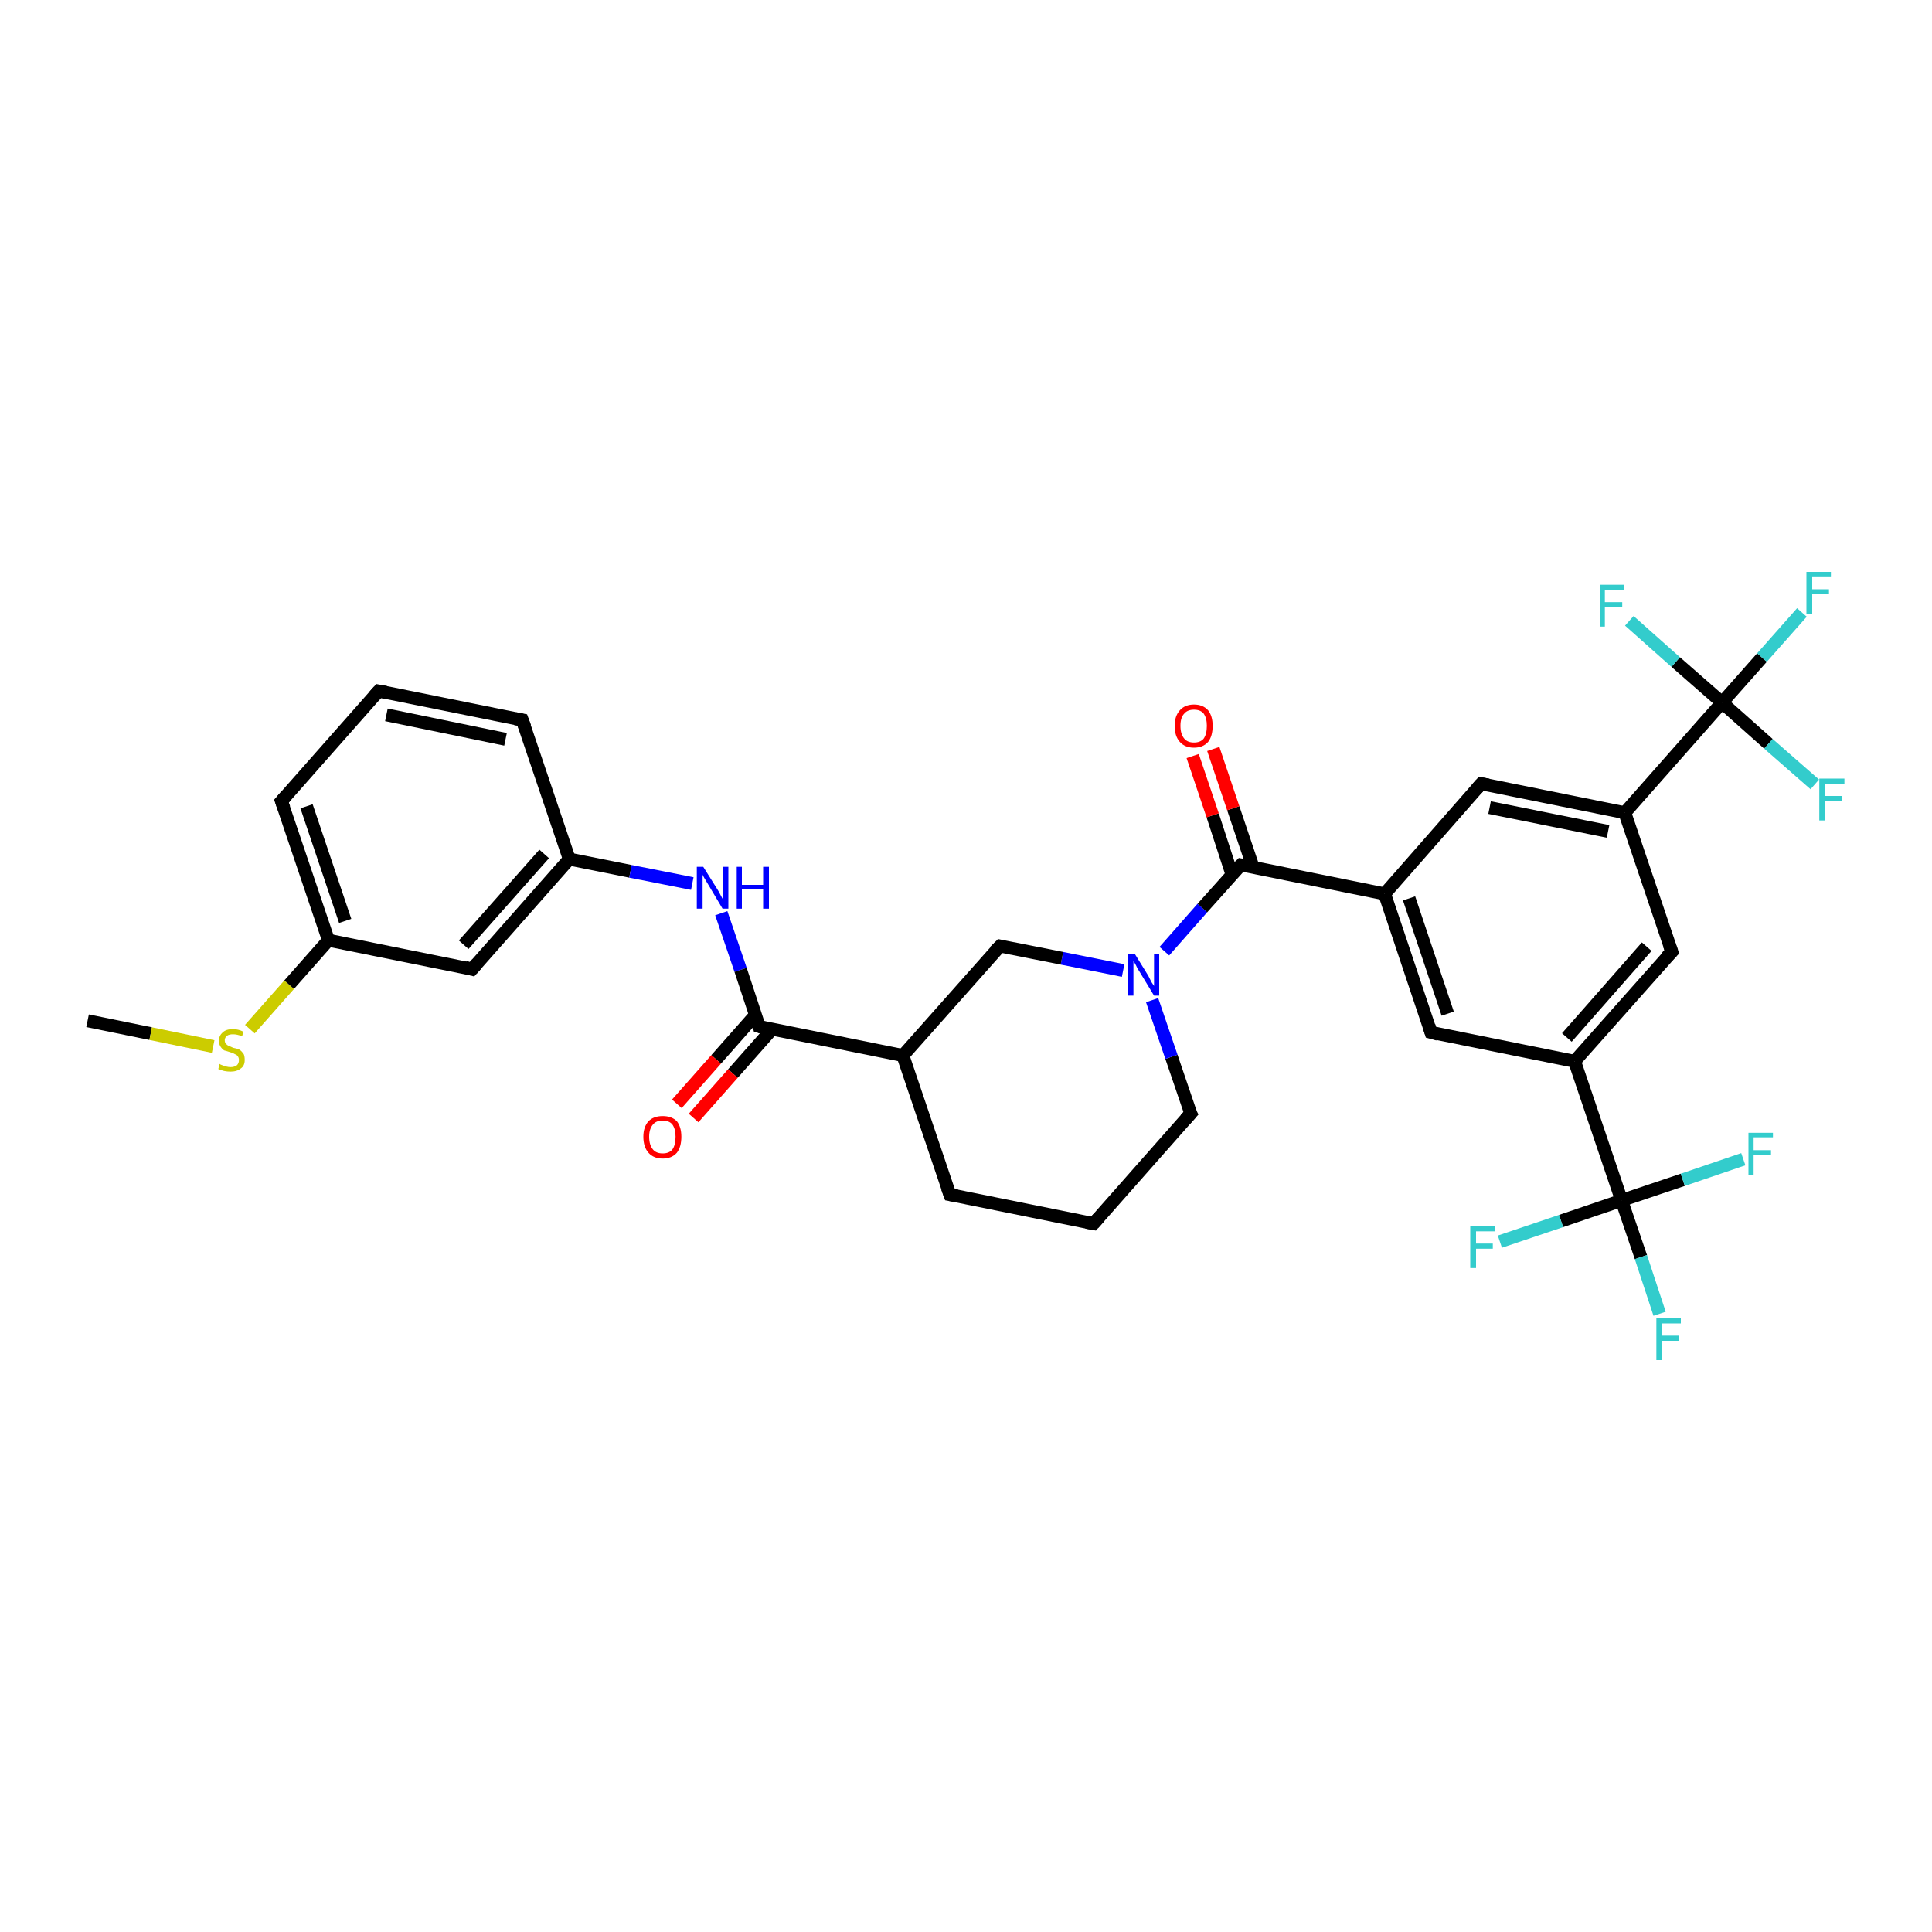 <?xml version='1.0' encoding='iso-8859-1'?>
<svg version='1.1' baseProfile='full'
              xmlns='http://www.w3.org/2000/svg'
                      xmlns:rdkit='http://www.rdkit.org/xml'
                      xmlns:xlink='http://www.w3.org/1999/xlink'
                  xml:space='preserve'
width='300px' height='300px' viewBox='0 0 300 300'>
<!-- END OF HEADER -->
<rect style='opacity:1.0;fill:#FFFFFF;stroke:none' width='300.0' height='300.0' x='0.0' y='0.0'> </rect>
<path class='bond-0 atom-0 atom-1' d='M 13.6,158.5 L 23.4,160.5' style='fill:none;fill-rule:evenodd;stroke:#000000;stroke-width:2.0px;stroke-linecap:butt;stroke-linejoin:miter;stroke-opacity:1' />
<path class='bond-0 atom-0 atom-1' d='M 23.4,160.5 L 33.1,162.5' style='fill:none;fill-rule:evenodd;stroke:#CCCC00;stroke-width:2.0px;stroke-linecap:butt;stroke-linejoin:miter;stroke-opacity:1' />
<path class='bond-1 atom-1 atom-2' d='M 38.8,159.8 L 44.9,152.9' style='fill:none;fill-rule:evenodd;stroke:#CCCC00;stroke-width:2.0px;stroke-linecap:butt;stroke-linejoin:miter;stroke-opacity:1' />
<path class='bond-1 atom-1 atom-2' d='M 44.9,152.9 L 51.0,146.0' style='fill:none;fill-rule:evenodd;stroke:#000000;stroke-width:2.0px;stroke-linecap:butt;stroke-linejoin:miter;stroke-opacity:1' />
<path class='bond-2 atom-2 atom-3' d='M 51.0,146.0 L 43.7,124.4' style='fill:none;fill-rule:evenodd;stroke:#000000;stroke-width:2.0px;stroke-linecap:butt;stroke-linejoin:miter;stroke-opacity:1' />
<path class='bond-2 atom-2 atom-3' d='M 53.6,143.0 L 47.6,125.2' style='fill:none;fill-rule:evenodd;stroke:#000000;stroke-width:2.0px;stroke-linecap:butt;stroke-linejoin:miter;stroke-opacity:1' />
<path class='bond-3 atom-3 atom-4' d='M 43.7,124.4 L 58.8,107.3' style='fill:none;fill-rule:evenodd;stroke:#000000;stroke-width:2.0px;stroke-linecap:butt;stroke-linejoin:miter;stroke-opacity:1' />
<path class='bond-4 atom-4 atom-5' d='M 58.8,107.3 L 81.1,111.8' style='fill:none;fill-rule:evenodd;stroke:#000000;stroke-width:2.0px;stroke-linecap:butt;stroke-linejoin:miter;stroke-opacity:1' />
<path class='bond-4 atom-4 atom-5' d='M 60.0,111.0 L 78.5,114.8' style='fill:none;fill-rule:evenodd;stroke:#000000;stroke-width:2.0px;stroke-linecap:butt;stroke-linejoin:miter;stroke-opacity:1' />
<path class='bond-5 atom-5 atom-6' d='M 81.1,111.8 L 88.4,133.4' style='fill:none;fill-rule:evenodd;stroke:#000000;stroke-width:2.0px;stroke-linecap:butt;stroke-linejoin:miter;stroke-opacity:1' />
<path class='bond-6 atom-6 atom-7' d='M 88.4,133.4 L 97.9,135.3' style='fill:none;fill-rule:evenodd;stroke:#000000;stroke-width:2.0px;stroke-linecap:butt;stroke-linejoin:miter;stroke-opacity:1' />
<path class='bond-6 atom-6 atom-7' d='M 97.9,135.3 L 107.5,137.2' style='fill:none;fill-rule:evenodd;stroke:#0000FF;stroke-width:2.0px;stroke-linecap:butt;stroke-linejoin:miter;stroke-opacity:1' />
<path class='bond-7 atom-7 atom-8' d='M 112.0,141.8 L 115.0,150.6' style='fill:none;fill-rule:evenodd;stroke:#0000FF;stroke-width:2.0px;stroke-linecap:butt;stroke-linejoin:miter;stroke-opacity:1' />
<path class='bond-7 atom-7 atom-8' d='M 115.0,150.6 L 117.9,159.4' style='fill:none;fill-rule:evenodd;stroke:#000000;stroke-width:2.0px;stroke-linecap:butt;stroke-linejoin:miter;stroke-opacity:1' />
<path class='bond-8 atom-8 atom-9' d='M 117.3,157.6 L 111.2,164.5' style='fill:none;fill-rule:evenodd;stroke:#000000;stroke-width:2.0px;stroke-linecap:butt;stroke-linejoin:miter;stroke-opacity:1' />
<path class='bond-8 atom-8 atom-9' d='M 111.2,164.5 L 105.1,171.4' style='fill:none;fill-rule:evenodd;stroke:#FF0000;stroke-width:2.0px;stroke-linecap:butt;stroke-linejoin:miter;stroke-opacity:1' />
<path class='bond-8 atom-8 atom-9' d='M 119.9,159.8 L 113.8,166.7' style='fill:none;fill-rule:evenodd;stroke:#000000;stroke-width:2.0px;stroke-linecap:butt;stroke-linejoin:miter;stroke-opacity:1' />
<path class='bond-8 atom-8 atom-9' d='M 113.8,166.7 L 107.7,173.6' style='fill:none;fill-rule:evenodd;stroke:#FF0000;stroke-width:2.0px;stroke-linecap:butt;stroke-linejoin:miter;stroke-opacity:1' />
<path class='bond-9 atom-8 atom-10' d='M 117.9,159.4 L 140.2,163.9' style='fill:none;fill-rule:evenodd;stroke:#000000;stroke-width:2.0px;stroke-linecap:butt;stroke-linejoin:miter;stroke-opacity:1' />
<path class='bond-10 atom-10 atom-11' d='M 140.2,163.9 L 147.5,185.5' style='fill:none;fill-rule:evenodd;stroke:#000000;stroke-width:2.0px;stroke-linecap:butt;stroke-linejoin:miter;stroke-opacity:1' />
<path class='bond-11 atom-11 atom-12' d='M 147.5,185.5 L 169.8,190.0' style='fill:none;fill-rule:evenodd;stroke:#000000;stroke-width:2.0px;stroke-linecap:butt;stroke-linejoin:miter;stroke-opacity:1' />
<path class='bond-12 atom-12 atom-13' d='M 169.8,190.0 L 184.9,172.9' style='fill:none;fill-rule:evenodd;stroke:#000000;stroke-width:2.0px;stroke-linecap:butt;stroke-linejoin:miter;stroke-opacity:1' />
<path class='bond-13 atom-13 atom-14' d='M 184.9,172.9 L 181.9,164.1' style='fill:none;fill-rule:evenodd;stroke:#000000;stroke-width:2.0px;stroke-linecap:butt;stroke-linejoin:miter;stroke-opacity:1' />
<path class='bond-13 atom-13 atom-14' d='M 181.9,164.1 L 178.9,155.3' style='fill:none;fill-rule:evenodd;stroke:#0000FF;stroke-width:2.0px;stroke-linecap:butt;stroke-linejoin:miter;stroke-opacity:1' />
<path class='bond-14 atom-14 atom-15' d='M 174.4,150.7 L 164.9,148.8' style='fill:none;fill-rule:evenodd;stroke:#0000FF;stroke-width:2.0px;stroke-linecap:butt;stroke-linejoin:miter;stroke-opacity:1' />
<path class='bond-14 atom-14 atom-15' d='M 164.9,148.8 L 155.3,146.9' style='fill:none;fill-rule:evenodd;stroke:#000000;stroke-width:2.0px;stroke-linecap:butt;stroke-linejoin:miter;stroke-opacity:1' />
<path class='bond-15 atom-14 atom-16' d='M 180.8,147.7 L 186.7,141.0' style='fill:none;fill-rule:evenodd;stroke:#0000FF;stroke-width:2.0px;stroke-linecap:butt;stroke-linejoin:miter;stroke-opacity:1' />
<path class='bond-15 atom-14 atom-16' d='M 186.7,141.0 L 192.7,134.3' style='fill:none;fill-rule:evenodd;stroke:#000000;stroke-width:2.0px;stroke-linecap:butt;stroke-linejoin:miter;stroke-opacity:1' />
<path class='bond-16 atom-16 atom-17' d='M 194.6,134.7 L 191.5,125.5' style='fill:none;fill-rule:evenodd;stroke:#000000;stroke-width:2.0px;stroke-linecap:butt;stroke-linejoin:miter;stroke-opacity:1' />
<path class='bond-16 atom-16 atom-17' d='M 191.5,125.5 L 188.4,116.3' style='fill:none;fill-rule:evenodd;stroke:#FF0000;stroke-width:2.0px;stroke-linecap:butt;stroke-linejoin:miter;stroke-opacity:1' />
<path class='bond-16 atom-16 atom-17' d='M 191.3,135.8 L 188.3,126.6' style='fill:none;fill-rule:evenodd;stroke:#000000;stroke-width:2.0px;stroke-linecap:butt;stroke-linejoin:miter;stroke-opacity:1' />
<path class='bond-16 atom-16 atom-17' d='M 188.3,126.6 L 185.2,117.4' style='fill:none;fill-rule:evenodd;stroke:#FF0000;stroke-width:2.0px;stroke-linecap:butt;stroke-linejoin:miter;stroke-opacity:1' />
<path class='bond-17 atom-16 atom-18' d='M 192.7,134.3 L 215.0,138.8' style='fill:none;fill-rule:evenodd;stroke:#000000;stroke-width:2.0px;stroke-linecap:butt;stroke-linejoin:miter;stroke-opacity:1' />
<path class='bond-18 atom-18 atom-19' d='M 215.0,138.8 L 222.2,160.3' style='fill:none;fill-rule:evenodd;stroke:#000000;stroke-width:2.0px;stroke-linecap:butt;stroke-linejoin:miter;stroke-opacity:1' />
<path class='bond-18 atom-18 atom-19' d='M 218.8,139.5 L 224.8,157.4' style='fill:none;fill-rule:evenodd;stroke:#000000;stroke-width:2.0px;stroke-linecap:butt;stroke-linejoin:miter;stroke-opacity:1' />
<path class='bond-19 atom-19 atom-20' d='M 222.2,160.3 L 244.5,164.8' style='fill:none;fill-rule:evenodd;stroke:#000000;stroke-width:2.0px;stroke-linecap:butt;stroke-linejoin:miter;stroke-opacity:1' />
<path class='bond-20 atom-20 atom-21' d='M 244.5,164.8 L 259.6,147.8' style='fill:none;fill-rule:evenodd;stroke:#000000;stroke-width:2.0px;stroke-linecap:butt;stroke-linejoin:miter;stroke-opacity:1' />
<path class='bond-20 atom-20 atom-21' d='M 243.3,161.1 L 255.7,147.0' style='fill:none;fill-rule:evenodd;stroke:#000000;stroke-width:2.0px;stroke-linecap:butt;stroke-linejoin:miter;stroke-opacity:1' />
<path class='bond-21 atom-21 atom-22' d='M 259.6,147.8 L 252.3,126.2' style='fill:none;fill-rule:evenodd;stroke:#000000;stroke-width:2.0px;stroke-linecap:butt;stroke-linejoin:miter;stroke-opacity:1' />
<path class='bond-22 atom-22 atom-23' d='M 252.3,126.2 L 230.0,121.7' style='fill:none;fill-rule:evenodd;stroke:#000000;stroke-width:2.0px;stroke-linecap:butt;stroke-linejoin:miter;stroke-opacity:1' />
<path class='bond-22 atom-22 atom-23' d='M 249.7,129.1 L 231.3,125.4' style='fill:none;fill-rule:evenodd;stroke:#000000;stroke-width:2.0px;stroke-linecap:butt;stroke-linejoin:miter;stroke-opacity:1' />
<path class='bond-23 atom-22 atom-24' d='M 252.3,126.2 L 267.4,109.1' style='fill:none;fill-rule:evenodd;stroke:#000000;stroke-width:2.0px;stroke-linecap:butt;stroke-linejoin:miter;stroke-opacity:1' />
<path class='bond-24 atom-24 atom-25' d='M 267.4,109.1 L 273.6,102.1' style='fill:none;fill-rule:evenodd;stroke:#000000;stroke-width:2.0px;stroke-linecap:butt;stroke-linejoin:miter;stroke-opacity:1' />
<path class='bond-24 atom-24 atom-25' d='M 273.6,102.1 L 279.8,95.1' style='fill:none;fill-rule:evenodd;stroke:#33CCCC;stroke-width:2.0px;stroke-linecap:butt;stroke-linejoin:miter;stroke-opacity:1' />
<path class='bond-25 atom-24 atom-26' d='M 267.4,109.1 L 274.6,115.5' style='fill:none;fill-rule:evenodd;stroke:#000000;stroke-width:2.0px;stroke-linecap:butt;stroke-linejoin:miter;stroke-opacity:1' />
<path class='bond-25 atom-24 atom-26' d='M 274.6,115.5 L 281.8,121.8' style='fill:none;fill-rule:evenodd;stroke:#33CCCC;stroke-width:2.0px;stroke-linecap:butt;stroke-linejoin:miter;stroke-opacity:1' />
<path class='bond-26 atom-24 atom-27' d='M 267.4,109.1 L 260.2,102.8' style='fill:none;fill-rule:evenodd;stroke:#000000;stroke-width:2.0px;stroke-linecap:butt;stroke-linejoin:miter;stroke-opacity:1' />
<path class='bond-26 atom-24 atom-27' d='M 260.2,102.8 L 253.0,96.4' style='fill:none;fill-rule:evenodd;stroke:#33CCCC;stroke-width:2.0px;stroke-linecap:butt;stroke-linejoin:miter;stroke-opacity:1' />
<path class='bond-27 atom-20 atom-28' d='M 244.5,164.8 L 251.8,186.4' style='fill:none;fill-rule:evenodd;stroke:#000000;stroke-width:2.0px;stroke-linecap:butt;stroke-linejoin:miter;stroke-opacity:1' />
<path class='bond-28 atom-28 atom-29' d='M 251.8,186.4 L 254.8,195.2' style='fill:none;fill-rule:evenodd;stroke:#000000;stroke-width:2.0px;stroke-linecap:butt;stroke-linejoin:miter;stroke-opacity:1' />
<path class='bond-28 atom-28 atom-29' d='M 254.8,195.2 L 257.7,204.0' style='fill:none;fill-rule:evenodd;stroke:#33CCCC;stroke-width:2.0px;stroke-linecap:butt;stroke-linejoin:miter;stroke-opacity:1' />
<path class='bond-29 atom-28 atom-30' d='M 251.8,186.4 L 242.4,189.6' style='fill:none;fill-rule:evenodd;stroke:#000000;stroke-width:2.0px;stroke-linecap:butt;stroke-linejoin:miter;stroke-opacity:1' />
<path class='bond-29 atom-28 atom-30' d='M 242.4,189.6 L 232.9,192.8' style='fill:none;fill-rule:evenodd;stroke:#33CCCC;stroke-width:2.0px;stroke-linecap:butt;stroke-linejoin:miter;stroke-opacity:1' />
<path class='bond-30 atom-28 atom-31' d='M 251.8,186.4 L 261.3,183.2' style='fill:none;fill-rule:evenodd;stroke:#000000;stroke-width:2.0px;stroke-linecap:butt;stroke-linejoin:miter;stroke-opacity:1' />
<path class='bond-30 atom-28 atom-31' d='M 261.3,183.2 L 270.7,180.0' style='fill:none;fill-rule:evenodd;stroke:#33CCCC;stroke-width:2.0px;stroke-linecap:butt;stroke-linejoin:miter;stroke-opacity:1' />
<path class='bond-31 atom-6 atom-32' d='M 88.4,133.4 L 73.3,150.5' style='fill:none;fill-rule:evenodd;stroke:#000000;stroke-width:2.0px;stroke-linecap:butt;stroke-linejoin:miter;stroke-opacity:1' />
<path class='bond-31 atom-6 atom-32' d='M 84.5,132.6 L 72.0,146.7' style='fill:none;fill-rule:evenodd;stroke:#000000;stroke-width:2.0px;stroke-linecap:butt;stroke-linejoin:miter;stroke-opacity:1' />
<path class='bond-32 atom-32 atom-2' d='M 73.3,150.5 L 51.0,146.0' style='fill:none;fill-rule:evenodd;stroke:#000000;stroke-width:2.0px;stroke-linecap:butt;stroke-linejoin:miter;stroke-opacity:1' />
<path class='bond-33 atom-15 atom-10' d='M 155.3,146.9 L 140.2,163.9' style='fill:none;fill-rule:evenodd;stroke:#000000;stroke-width:2.0px;stroke-linecap:butt;stroke-linejoin:miter;stroke-opacity:1' />
<path class='bond-34 atom-23 atom-18' d='M 230.0,121.7 L 215.0,138.8' style='fill:none;fill-rule:evenodd;stroke:#000000;stroke-width:2.0px;stroke-linecap:butt;stroke-linejoin:miter;stroke-opacity:1' />
<path d='M 44.1,125.5 L 43.7,124.4 L 44.5,123.5' style='fill:none;stroke:#000000;stroke-width:2.0px;stroke-linecap:butt;stroke-linejoin:miter;stroke-opacity:1;' />
<path d='M 58.0,108.2 L 58.8,107.3 L 59.9,107.5' style='fill:none;stroke:#000000;stroke-width:2.0px;stroke-linecap:butt;stroke-linejoin:miter;stroke-opacity:1;' />
<path d='M 80.0,111.6 L 81.1,111.8 L 81.5,112.9' style='fill:none;stroke:#000000;stroke-width:2.0px;stroke-linecap:butt;stroke-linejoin:miter;stroke-opacity:1;' />
<path d='M 117.8,159.0 L 117.9,159.4 L 119.0,159.7' style='fill:none;stroke:#000000;stroke-width:2.0px;stroke-linecap:butt;stroke-linejoin:miter;stroke-opacity:1;' />
<path d='M 147.1,184.4 L 147.5,185.5 L 148.6,185.7' style='fill:none;stroke:#000000;stroke-width:2.0px;stroke-linecap:butt;stroke-linejoin:miter;stroke-opacity:1;' />
<path d='M 168.7,189.8 L 169.8,190.0 L 170.6,189.1' style='fill:none;stroke:#000000;stroke-width:2.0px;stroke-linecap:butt;stroke-linejoin:miter;stroke-opacity:1;' />
<path d='M 184.1,173.8 L 184.9,172.9 L 184.7,172.5' style='fill:none;stroke:#000000;stroke-width:2.0px;stroke-linecap:butt;stroke-linejoin:miter;stroke-opacity:1;' />
<path d='M 155.8,147.0 L 155.3,146.9 L 154.5,147.7' style='fill:none;stroke:#000000;stroke-width:2.0px;stroke-linecap:butt;stroke-linejoin:miter;stroke-opacity:1;' />
<path d='M 192.4,134.6 L 192.7,134.3 L 193.8,134.5' style='fill:none;stroke:#000000;stroke-width:2.0px;stroke-linecap:butt;stroke-linejoin:miter;stroke-opacity:1;' />
<path d='M 221.9,159.3 L 222.2,160.3 L 223.3,160.6' style='fill:none;stroke:#000000;stroke-width:2.0px;stroke-linecap:butt;stroke-linejoin:miter;stroke-opacity:1;' />
<path d='M 258.8,148.6 L 259.6,147.8 L 259.2,146.7' style='fill:none;stroke:#000000;stroke-width:2.0px;stroke-linecap:butt;stroke-linejoin:miter;stroke-opacity:1;' />
<path d='M 231.1,121.9 L 230.0,121.7 L 229.3,122.5' style='fill:none;stroke:#000000;stroke-width:2.0px;stroke-linecap:butt;stroke-linejoin:miter;stroke-opacity:1;' />
<path d='M 74.1,149.6 L 73.3,150.5 L 72.2,150.2' style='fill:none;stroke:#000000;stroke-width:2.0px;stroke-linecap:butt;stroke-linejoin:miter;stroke-opacity:1;' />
<path class='atom-1' d='M 34.1 165.2
Q 34.2 165.3, 34.5 165.4
Q 34.8 165.5, 35.1 165.6
Q 35.5 165.7, 35.8 165.7
Q 36.4 165.7, 36.8 165.4
Q 37.1 165.1, 37.1 164.6
Q 37.1 164.2, 36.9 164.0
Q 36.8 163.8, 36.5 163.7
Q 36.2 163.5, 35.8 163.4
Q 35.2 163.2, 34.8 163.1
Q 34.5 162.9, 34.3 162.6
Q 34.0 162.2, 34.0 161.6
Q 34.0 160.8, 34.6 160.3
Q 35.1 159.8, 36.2 159.8
Q 37.0 159.8, 37.8 160.2
L 37.6 160.9
Q 36.8 160.6, 36.2 160.6
Q 35.6 160.6, 35.3 160.8
Q 34.9 161.1, 34.9 161.5
Q 34.9 161.9, 35.1 162.1
Q 35.3 162.3, 35.5 162.4
Q 35.8 162.5, 36.2 162.7
Q 36.8 162.8, 37.2 163.0
Q 37.5 163.2, 37.8 163.6
Q 38.0 163.9, 38.0 164.6
Q 38.0 165.5, 37.4 165.9
Q 36.8 166.4, 35.8 166.4
Q 35.3 166.4, 34.8 166.3
Q 34.4 166.2, 33.9 166.0
L 34.1 165.2
' fill='#CCCC00'/>
<path class='atom-7' d='M 109.2 134.6
L 111.4 138.1
Q 111.6 138.4, 111.9 139.0
Q 112.2 139.6, 112.3 139.7
L 112.3 134.6
L 113.1 134.6
L 113.1 141.1
L 112.2 141.1
L 110.0 137.4
Q 109.7 136.9, 109.4 136.4
Q 109.1 135.9, 109.1 135.8
L 109.1 141.1
L 108.2 141.1
L 108.2 134.6
L 109.2 134.6
' fill='#0000FF'/>
<path class='atom-7' d='M 114.4 134.6
L 115.2 134.6
L 115.2 137.4
L 118.5 137.4
L 118.5 134.6
L 119.4 134.6
L 119.4 141.1
L 118.5 141.1
L 118.5 138.1
L 115.2 138.1
L 115.2 141.1
L 114.4 141.1
L 114.4 134.6
' fill='#0000FF'/>
<path class='atom-9' d='M 99.9 176.5
Q 99.9 175.0, 100.7 174.1
Q 101.5 173.3, 102.9 173.3
Q 104.3 173.3, 105.1 174.1
Q 105.8 175.0, 105.8 176.5
Q 105.8 178.1, 105.1 179.0
Q 104.3 179.9, 102.9 179.9
Q 101.5 179.9, 100.7 179.0
Q 99.9 178.1, 99.9 176.5
M 102.9 179.1
Q 103.9 179.1, 104.4 178.5
Q 104.9 177.8, 104.9 176.5
Q 104.9 175.3, 104.4 174.6
Q 103.9 174.0, 102.9 174.0
Q 101.9 174.0, 101.4 174.6
Q 100.8 175.3, 100.8 176.5
Q 100.8 177.8, 101.4 178.5
Q 101.9 179.1, 102.9 179.1
' fill='#FF0000'/>
<path class='atom-14' d='M 176.2 148.1
L 178.3 151.5
Q 178.5 151.9, 178.8 152.5
Q 179.2 153.1, 179.2 153.1
L 179.2 148.1
L 180.0 148.1
L 180.0 154.6
L 179.2 154.6
L 176.9 150.8
Q 176.6 150.4, 176.4 149.9
Q 176.1 149.4, 176.0 149.2
L 176.0 154.6
L 175.2 154.6
L 175.2 148.1
L 176.2 148.1
' fill='#0000FF'/>
<path class='atom-17' d='M 182.4 112.7
Q 182.4 111.2, 183.2 110.3
Q 184.0 109.4, 185.4 109.4
Q 186.8 109.4, 187.6 110.3
Q 188.3 111.2, 188.3 112.7
Q 188.3 114.3, 187.6 115.2
Q 186.8 116.1, 185.4 116.1
Q 184.0 116.1, 183.2 115.2
Q 182.4 114.3, 182.4 112.7
M 185.4 115.3
Q 186.4 115.3, 186.9 114.7
Q 187.4 114.0, 187.4 112.7
Q 187.4 111.5, 186.9 110.8
Q 186.4 110.2, 185.4 110.2
Q 184.4 110.2, 183.9 110.8
Q 183.3 111.4, 183.3 112.7
Q 183.3 114.0, 183.9 114.7
Q 184.4 115.3, 185.4 115.3
' fill='#FF0000'/>
<path class='atom-25' d='M 280.5 88.8
L 284.3 88.8
L 284.3 89.5
L 281.4 89.5
L 281.4 91.5
L 284.0 91.5
L 284.0 92.2
L 281.4 92.2
L 281.4 95.3
L 280.5 95.3
L 280.5 88.8
' fill='#33CCCC'/>
<path class='atom-26' d='M 282.5 120.9
L 286.4 120.9
L 286.4 121.7
L 283.4 121.7
L 283.4 123.6
L 286.0 123.6
L 286.0 124.4
L 283.4 124.4
L 283.4 127.4
L 282.5 127.4
L 282.5 120.9
' fill='#33CCCC'/>
<path class='atom-27' d='M 248.4 90.8
L 252.2 90.8
L 252.2 91.6
L 249.2 91.6
L 249.2 93.5
L 251.9 93.5
L 251.9 94.3
L 249.2 94.3
L 249.2 97.3
L 248.4 97.3
L 248.4 90.8
' fill='#33CCCC'/>
<path class='atom-29' d='M 257.2 204.7
L 261.0 204.7
L 261.0 205.5
L 258.0 205.5
L 258.0 207.4
L 260.7 207.4
L 260.7 208.2
L 258.0 208.2
L 258.0 211.2
L 257.2 211.2
L 257.2 204.7
' fill='#33CCCC'/>
<path class='atom-30' d='M 228.3 190.4
L 232.2 190.4
L 232.2 191.2
L 229.2 191.2
L 229.2 193.1
L 231.8 193.1
L 231.8 193.9
L 229.2 193.9
L 229.2 196.9
L 228.3 196.9
L 228.3 190.4
' fill='#33CCCC'/>
<path class='atom-31' d='M 271.5 175.9
L 275.3 175.9
L 275.3 176.6
L 272.3 176.6
L 272.3 178.6
L 275.0 178.6
L 275.0 179.4
L 272.3 179.4
L 272.3 182.4
L 271.5 182.4
L 271.5 175.9
' fill='#33CCCC'/>
</svg>
